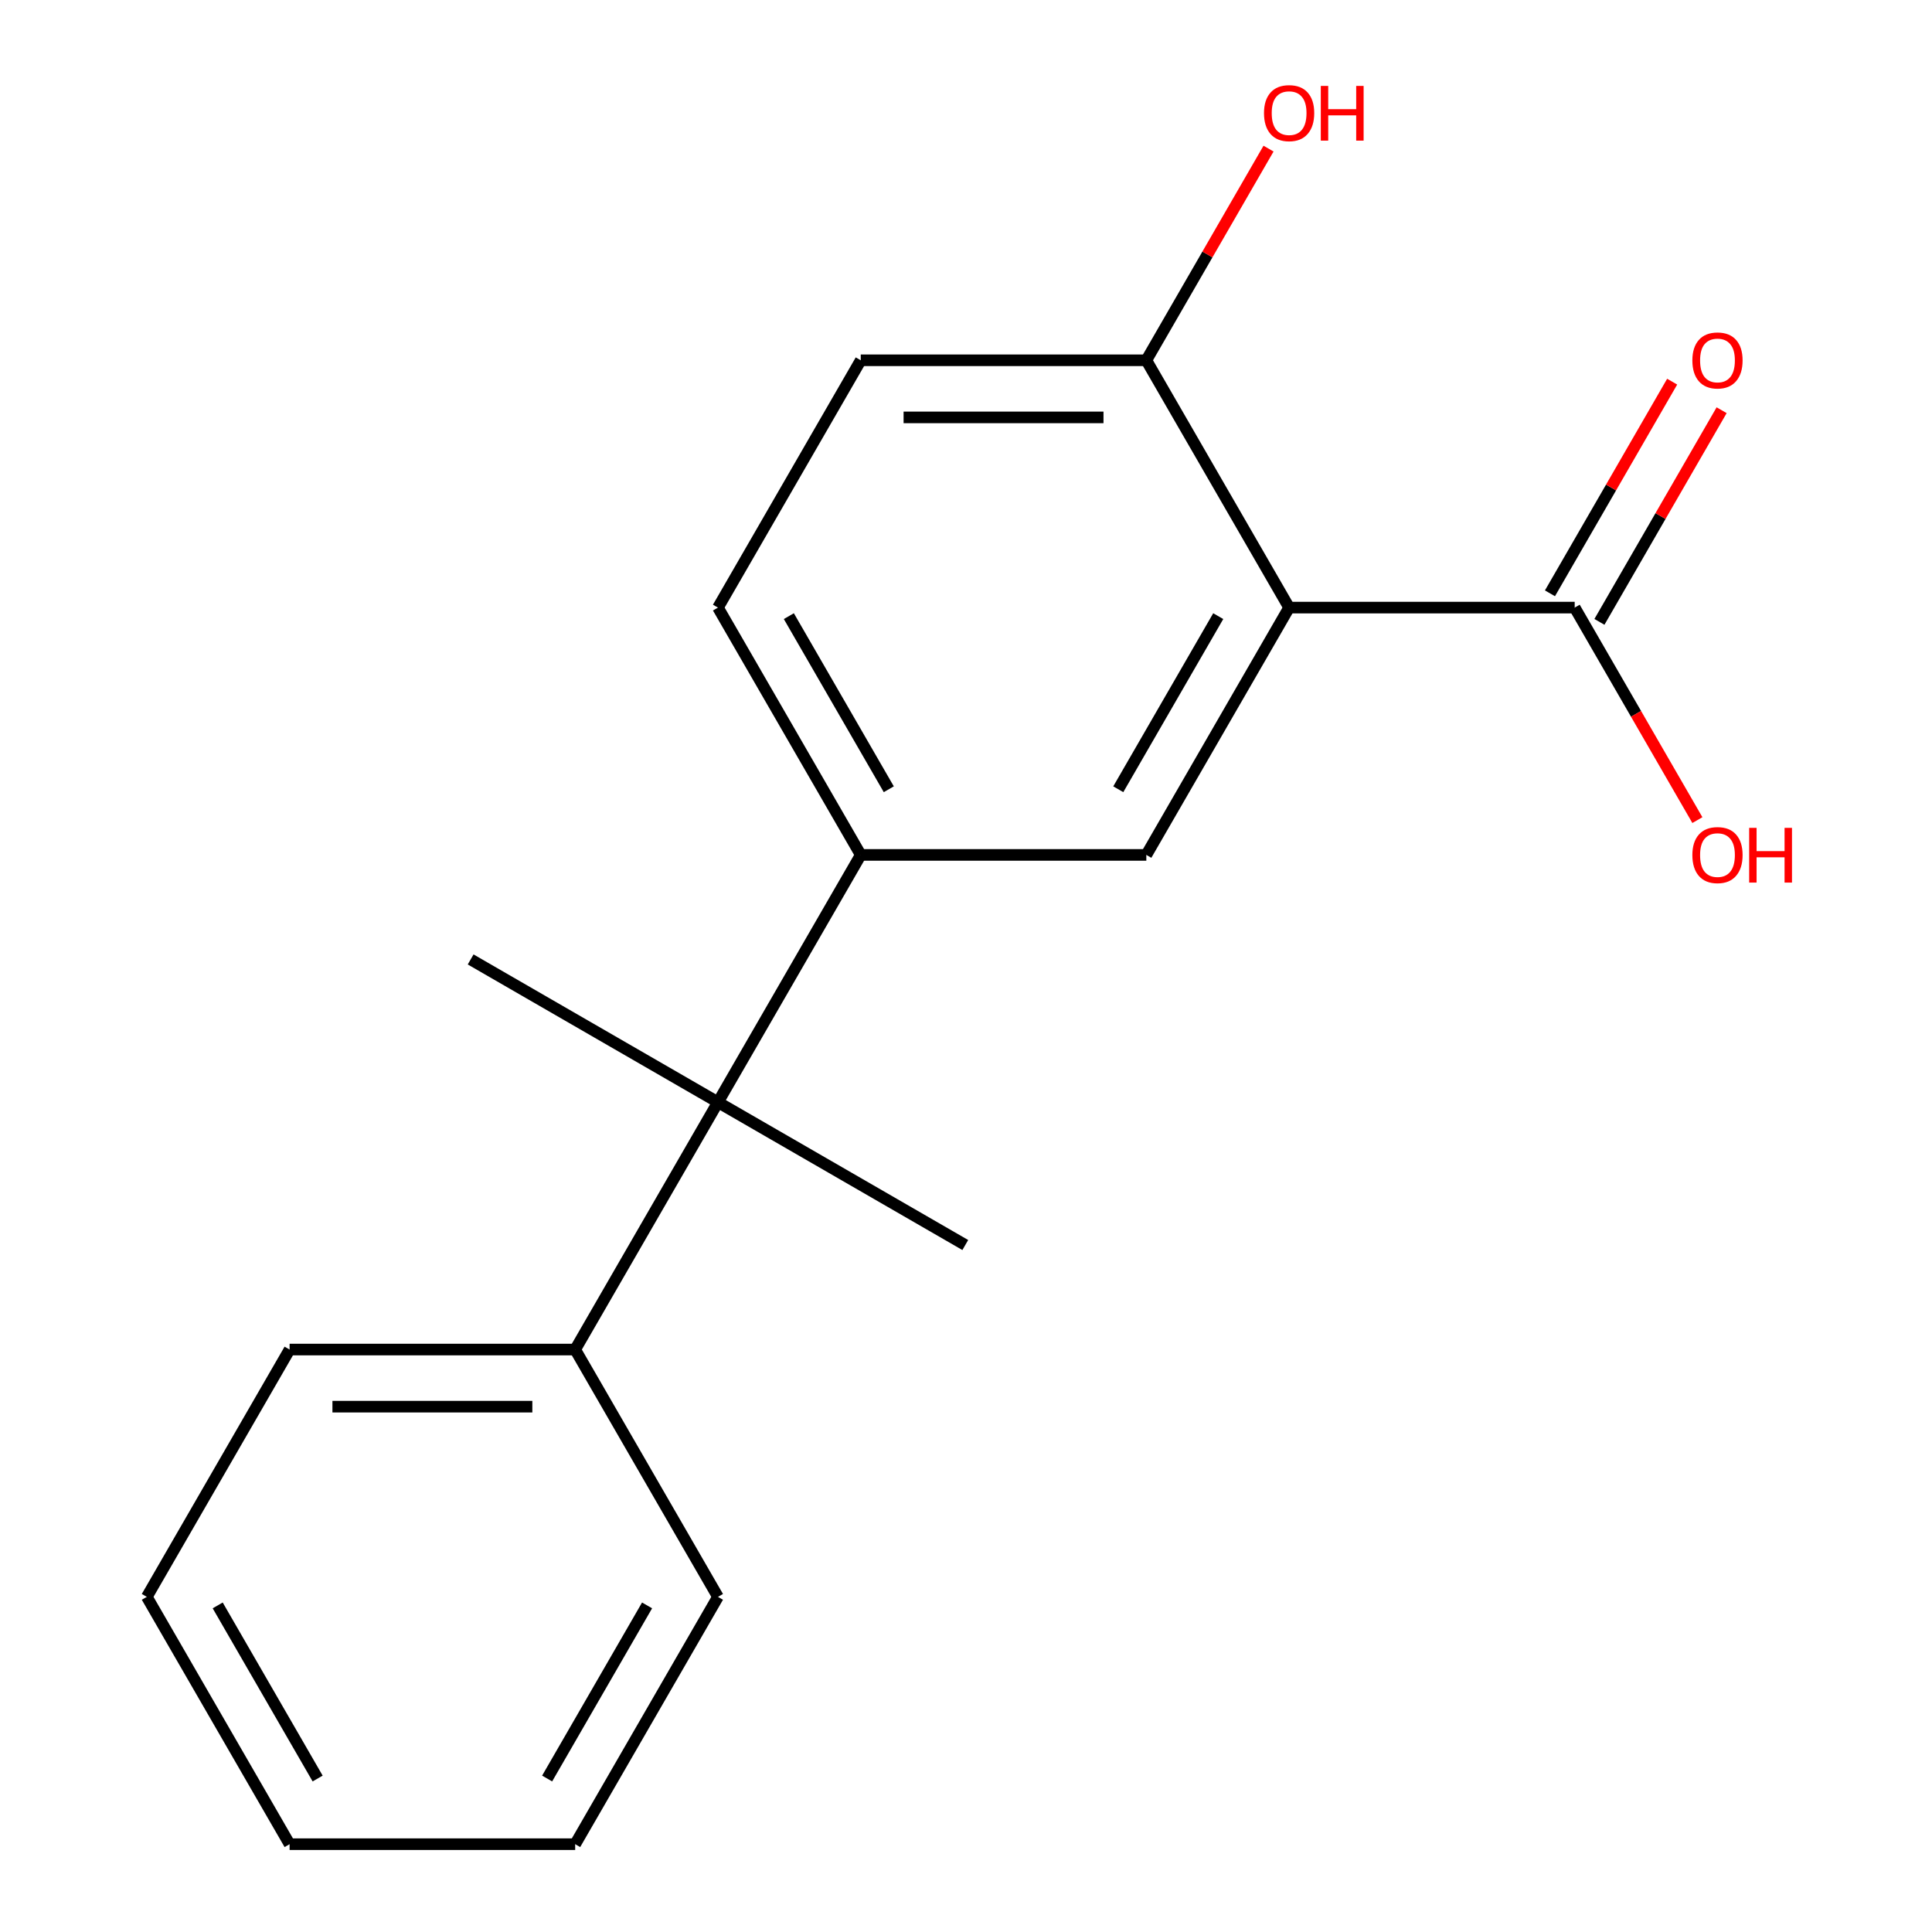 <?xml version='1.0' encoding='iso-8859-1'?>
<svg version='1.1' baseProfile='full'
              xmlns='http://www.w3.org/2000/svg'
                      xmlns:rdkit='http://www.rdkit.org/xml'
                      xmlns:xlink='http://www.w3.org/1999/xlink'
                  xml:space='preserve'
width='1000px' height='1000px' viewBox='0 0 1000 1000'>
<!-- END OF HEADER -->
<rect style='opacity:1.0;fill:#FFFFFF;stroke:none' width='1000' height='1000' x='0' y='0'> </rect>
<path class='bond-0' d='M 667.244,314.492 L 593.337,442.502' style='fill:none;fill-rule:evenodd;stroke:#000000;stroke-width:6px;stroke-linecap:butt;stroke-linejoin:miter;stroke-opacity:1' />
<path class='bond-0' d='M 630.556,318.912 L 578.821,408.519' style='fill:none;fill-rule:evenodd;stroke:#000000;stroke-width:6px;stroke-linecap:butt;stroke-linejoin:miter;stroke-opacity:1' />
<path class='bond-2' d='M 667.244,314.492 L 815.058,314.492' style='fill:none;fill-rule:evenodd;stroke:#000000;stroke-width:6px;stroke-linecap:butt;stroke-linejoin:miter;stroke-opacity:1' />
<path class='bond-4' d='M 667.244,314.492 L 593.337,186.481' style='fill:none;fill-rule:evenodd;stroke:#000000;stroke-width:6px;stroke-linecap:butt;stroke-linejoin:miter;stroke-opacity:1' />
<path class='bond-1' d='M 593.337,442.502 L 445.523,442.502' style='fill:none;fill-rule:evenodd;stroke:#000000;stroke-width:6px;stroke-linecap:butt;stroke-linejoin:miter;stroke-opacity:1' />
<path class='bond-3' d='M 445.523,442.502 L 371.616,570.513' style='fill:none;fill-rule:evenodd;stroke:#000000;stroke-width:6px;stroke-linecap:butt;stroke-linejoin:miter;stroke-opacity:1' />
<path class='bond-18' d='M 445.523,442.502 L 371.616,314.492' style='fill:none;fill-rule:evenodd;stroke:#000000;stroke-width:6px;stroke-linecap:butt;stroke-linejoin:miter;stroke-opacity:1' />
<path class='bond-18' d='M 460.039,408.519 L 408.304,318.912' style='fill:none;fill-rule:evenodd;stroke:#000000;stroke-width:6px;stroke-linecap:butt;stroke-linejoin:miter;stroke-opacity:1' />
<path class='bond-6' d='M 827.859,321.882 L 859.485,267.105' style='fill:none;fill-rule:evenodd;stroke:#000000;stroke-width:6px;stroke-linecap:butt;stroke-linejoin:miter;stroke-opacity:1' />
<path class='bond-6' d='M 859.485,267.105 L 891.111,212.327' style='fill:none;fill-rule:evenodd;stroke:#FF0000;stroke-width:6px;stroke-linecap:butt;stroke-linejoin:miter;stroke-opacity:1' />
<path class='bond-6' d='M 802.257,307.101 L 833.883,252.323' style='fill:none;fill-rule:evenodd;stroke:#000000;stroke-width:6px;stroke-linecap:butt;stroke-linejoin:miter;stroke-opacity:1' />
<path class='bond-6' d='M 833.883,252.323 L 865.509,197.546' style='fill:none;fill-rule:evenodd;stroke:#FF0000;stroke-width:6px;stroke-linecap:butt;stroke-linejoin:miter;stroke-opacity:1' />
<path class='bond-9' d='M 815.058,314.492 L 846.811,369.489' style='fill:none;fill-rule:evenodd;stroke:#000000;stroke-width:6px;stroke-linecap:butt;stroke-linejoin:miter;stroke-opacity:1' />
<path class='bond-9' d='M 846.811,369.489 L 878.564,424.487' style='fill:none;fill-rule:evenodd;stroke:#FF0000;stroke-width:6px;stroke-linecap:butt;stroke-linejoin:miter;stroke-opacity:1' />
<path class='bond-7' d='M 371.616,570.513 L 297.709,698.524' style='fill:none;fill-rule:evenodd;stroke:#000000;stroke-width:6px;stroke-linecap:butt;stroke-linejoin:miter;stroke-opacity:1' />
<path class='bond-11' d='M 371.616,570.513 L 243.605,496.606' style='fill:none;fill-rule:evenodd;stroke:#000000;stroke-width:6px;stroke-linecap:butt;stroke-linejoin:miter;stroke-opacity:1' />
<path class='bond-12' d='M 371.616,570.513 L 499.626,644.42' style='fill:none;fill-rule:evenodd;stroke:#000000;stroke-width:6px;stroke-linecap:butt;stroke-linejoin:miter;stroke-opacity:1' />
<path class='bond-8' d='M 593.337,186.481 L 445.523,186.481' style='fill:none;fill-rule:evenodd;stroke:#000000;stroke-width:6px;stroke-linecap:butt;stroke-linejoin:miter;stroke-opacity:1' />
<path class='bond-8' d='M 571.165,216.044 L 467.695,216.044' style='fill:none;fill-rule:evenodd;stroke:#000000;stroke-width:6px;stroke-linecap:butt;stroke-linejoin:miter;stroke-opacity:1' />
<path class='bond-10' d='M 593.337,186.481 L 624.963,131.703' style='fill:none;fill-rule:evenodd;stroke:#000000;stroke-width:6px;stroke-linecap:butt;stroke-linejoin:miter;stroke-opacity:1' />
<path class='bond-10' d='M 624.963,131.703 L 656.589,76.925' style='fill:none;fill-rule:evenodd;stroke:#FF0000;stroke-width:6px;stroke-linecap:butt;stroke-linejoin:miter;stroke-opacity:1' />
<path class='bond-5' d='M 371.616,314.492 L 445.523,186.481' style='fill:none;fill-rule:evenodd;stroke:#000000;stroke-width:6px;stroke-linecap:butt;stroke-linejoin:miter;stroke-opacity:1' />
<path class='bond-13' d='M 297.709,698.524 L 149.895,698.524' style='fill:none;fill-rule:evenodd;stroke:#000000;stroke-width:6px;stroke-linecap:butt;stroke-linejoin:miter;stroke-opacity:1' />
<path class='bond-13' d='M 275.537,728.087 L 172.067,728.087' style='fill:none;fill-rule:evenodd;stroke:#000000;stroke-width:6px;stroke-linecap:butt;stroke-linejoin:miter;stroke-opacity:1' />
<path class='bond-14' d='M 297.709,698.524 L 371.616,826.535' style='fill:none;fill-rule:evenodd;stroke:#000000;stroke-width:6px;stroke-linecap:butt;stroke-linejoin:miter;stroke-opacity:1' />
<path class='bond-16' d='M 149.895,698.524 L 75.987,826.535' style='fill:none;fill-rule:evenodd;stroke:#000000;stroke-width:6px;stroke-linecap:butt;stroke-linejoin:miter;stroke-opacity:1' />
<path class='bond-15' d='M 371.616,826.535 L 297.709,954.545' style='fill:none;fill-rule:evenodd;stroke:#000000;stroke-width:6px;stroke-linecap:butt;stroke-linejoin:miter;stroke-opacity:1' />
<path class='bond-15' d='M 334.927,830.955 L 283.193,920.562' style='fill:none;fill-rule:evenodd;stroke:#000000;stroke-width:6px;stroke-linecap:butt;stroke-linejoin:miter;stroke-opacity:1' />
<path class='bond-17' d='M 297.709,954.545 L 149.895,954.545' style='fill:none;fill-rule:evenodd;stroke:#000000;stroke-width:6px;stroke-linecap:butt;stroke-linejoin:miter;stroke-opacity:1' />
<path class='bond-19' d='M 75.987,826.535 L 149.895,954.545' style='fill:none;fill-rule:evenodd;stroke:#000000;stroke-width:6px;stroke-linecap:butt;stroke-linejoin:miter;stroke-opacity:1' />
<path class='bond-19' d='M 112.676,830.955 L 164.411,920.562' style='fill:none;fill-rule:evenodd;stroke:#000000;stroke-width:6px;stroke-linecap:butt;stroke-linejoin:miter;stroke-opacity:1' />
<path  class='atom-7' d='M 875.965 186.561
Q 875.965 179.761, 879.325 175.961
Q 882.685 172.161, 888.965 172.161
Q 895.245 172.161, 898.605 175.961
Q 901.965 179.761, 901.965 186.561
Q 901.965 193.441, 898.565 197.361
Q 895.165 201.241, 888.965 201.241
Q 882.725 201.241, 879.325 197.361
Q 875.965 193.481, 875.965 186.561
M 888.965 198.041
Q 893.285 198.041, 895.605 195.161
Q 897.965 192.241, 897.965 186.561
Q 897.965 181.001, 895.605 178.201
Q 893.285 175.361, 888.965 175.361
Q 884.645 175.361, 882.285 178.161
Q 879.965 180.961, 879.965 186.561
Q 879.965 192.281, 882.285 195.161
Q 884.645 198.041, 888.965 198.041
' fill='#FF0000'/>
<path  class='atom-10' d='M 875.965 442.582
Q 875.965 435.782, 879.325 431.982
Q 882.685 428.182, 888.965 428.182
Q 895.245 428.182, 898.605 431.982
Q 901.965 435.782, 901.965 442.582
Q 901.965 449.462, 898.565 453.382
Q 895.165 457.262, 888.965 457.262
Q 882.725 457.262, 879.325 453.382
Q 875.965 449.502, 875.965 442.582
M 888.965 454.062
Q 893.285 454.062, 895.605 451.182
Q 897.965 448.262, 897.965 442.582
Q 897.965 437.022, 895.605 434.222
Q 893.285 431.382, 888.965 431.382
Q 884.645 431.382, 882.285 434.182
Q 879.965 436.982, 879.965 442.582
Q 879.965 448.302, 882.285 451.182
Q 884.645 454.062, 888.965 454.062
' fill='#FF0000'/>
<path  class='atom-10' d='M 905.365 428.502
L 909.205 428.502
L 909.205 440.542
L 923.685 440.542
L 923.685 428.502
L 927.525 428.502
L 927.525 456.822
L 923.685 456.822
L 923.685 443.742
L 909.205 443.742
L 909.205 456.822
L 905.365 456.822
L 905.365 428.502
' fill='#FF0000'/>
<path  class='atom-11' d='M 654.244 58.55
Q 654.244 51.75, 657.604 47.95
Q 660.964 44.15, 667.244 44.15
Q 673.524 44.15, 676.884 47.95
Q 680.244 51.75, 680.244 58.55
Q 680.244 65.43, 676.844 69.35
Q 673.444 73.23, 667.244 73.23
Q 661.004 73.23, 657.604 69.35
Q 654.244 65.47, 654.244 58.55
M 667.244 70.03
Q 671.564 70.03, 673.884 67.15
Q 676.244 64.23, 676.244 58.55
Q 676.244 52.99, 673.884 50.19
Q 671.564 47.35, 667.244 47.35
Q 662.924 47.35, 660.564 50.15
Q 658.244 52.95, 658.244 58.55
Q 658.244 64.27, 660.564 67.15
Q 662.924 70.03, 667.244 70.03
' fill='#FF0000'/>
<path  class='atom-11' d='M 683.644 44.47
L 687.484 44.47
L 687.484 56.51
L 701.964 56.51
L 701.964 44.47
L 705.804 44.47
L 705.804 72.79
L 701.964 72.79
L 701.964 59.71
L 687.484 59.71
L 687.484 72.79
L 683.644 72.79
L 683.644 44.47
' fill='#FF0000'/>
</svg>
